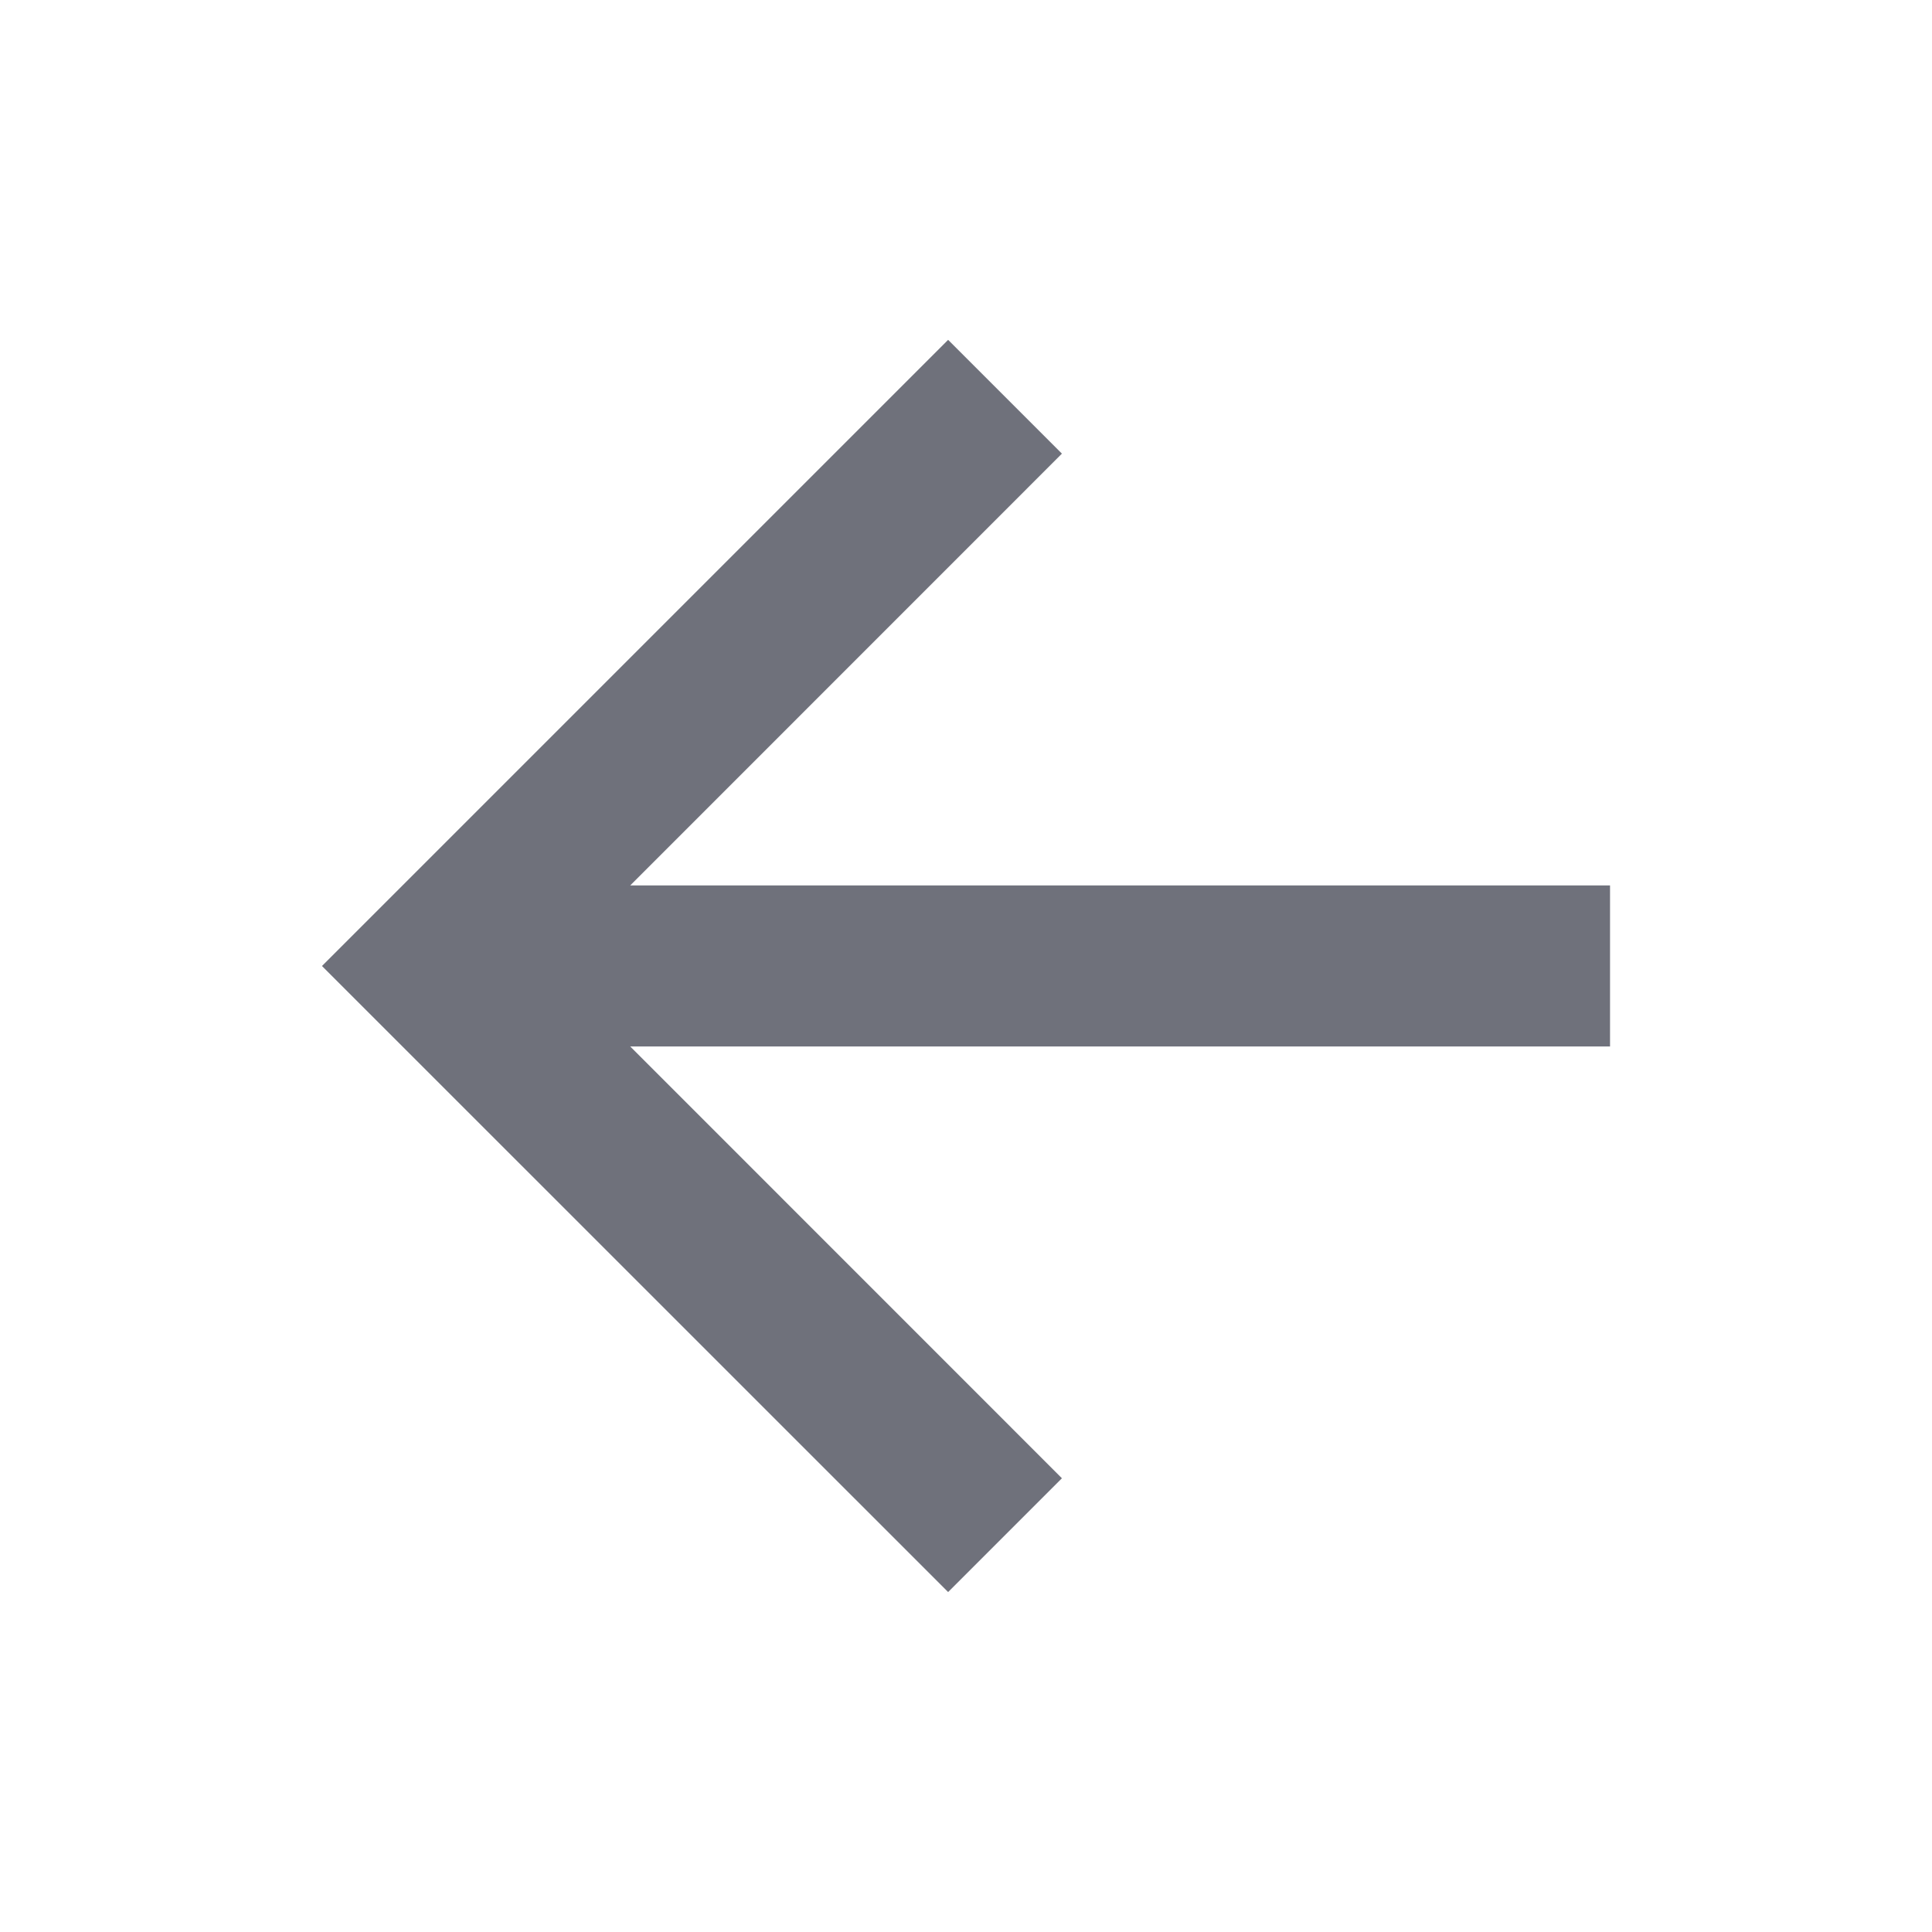 <svg width="20" height="20" viewBox="0 0 20 20" fill="none" xmlns="http://www.w3.org/2000/svg">
<path d="M6.524 9.166H16.667V10.833H6.524L10.993 15.303L9.815 16.481L3.333 10L9.815 3.518L10.993 4.696L6.524 9.166Z" fill="#0F1324" fill-opacity="0.6"/>
</svg>
